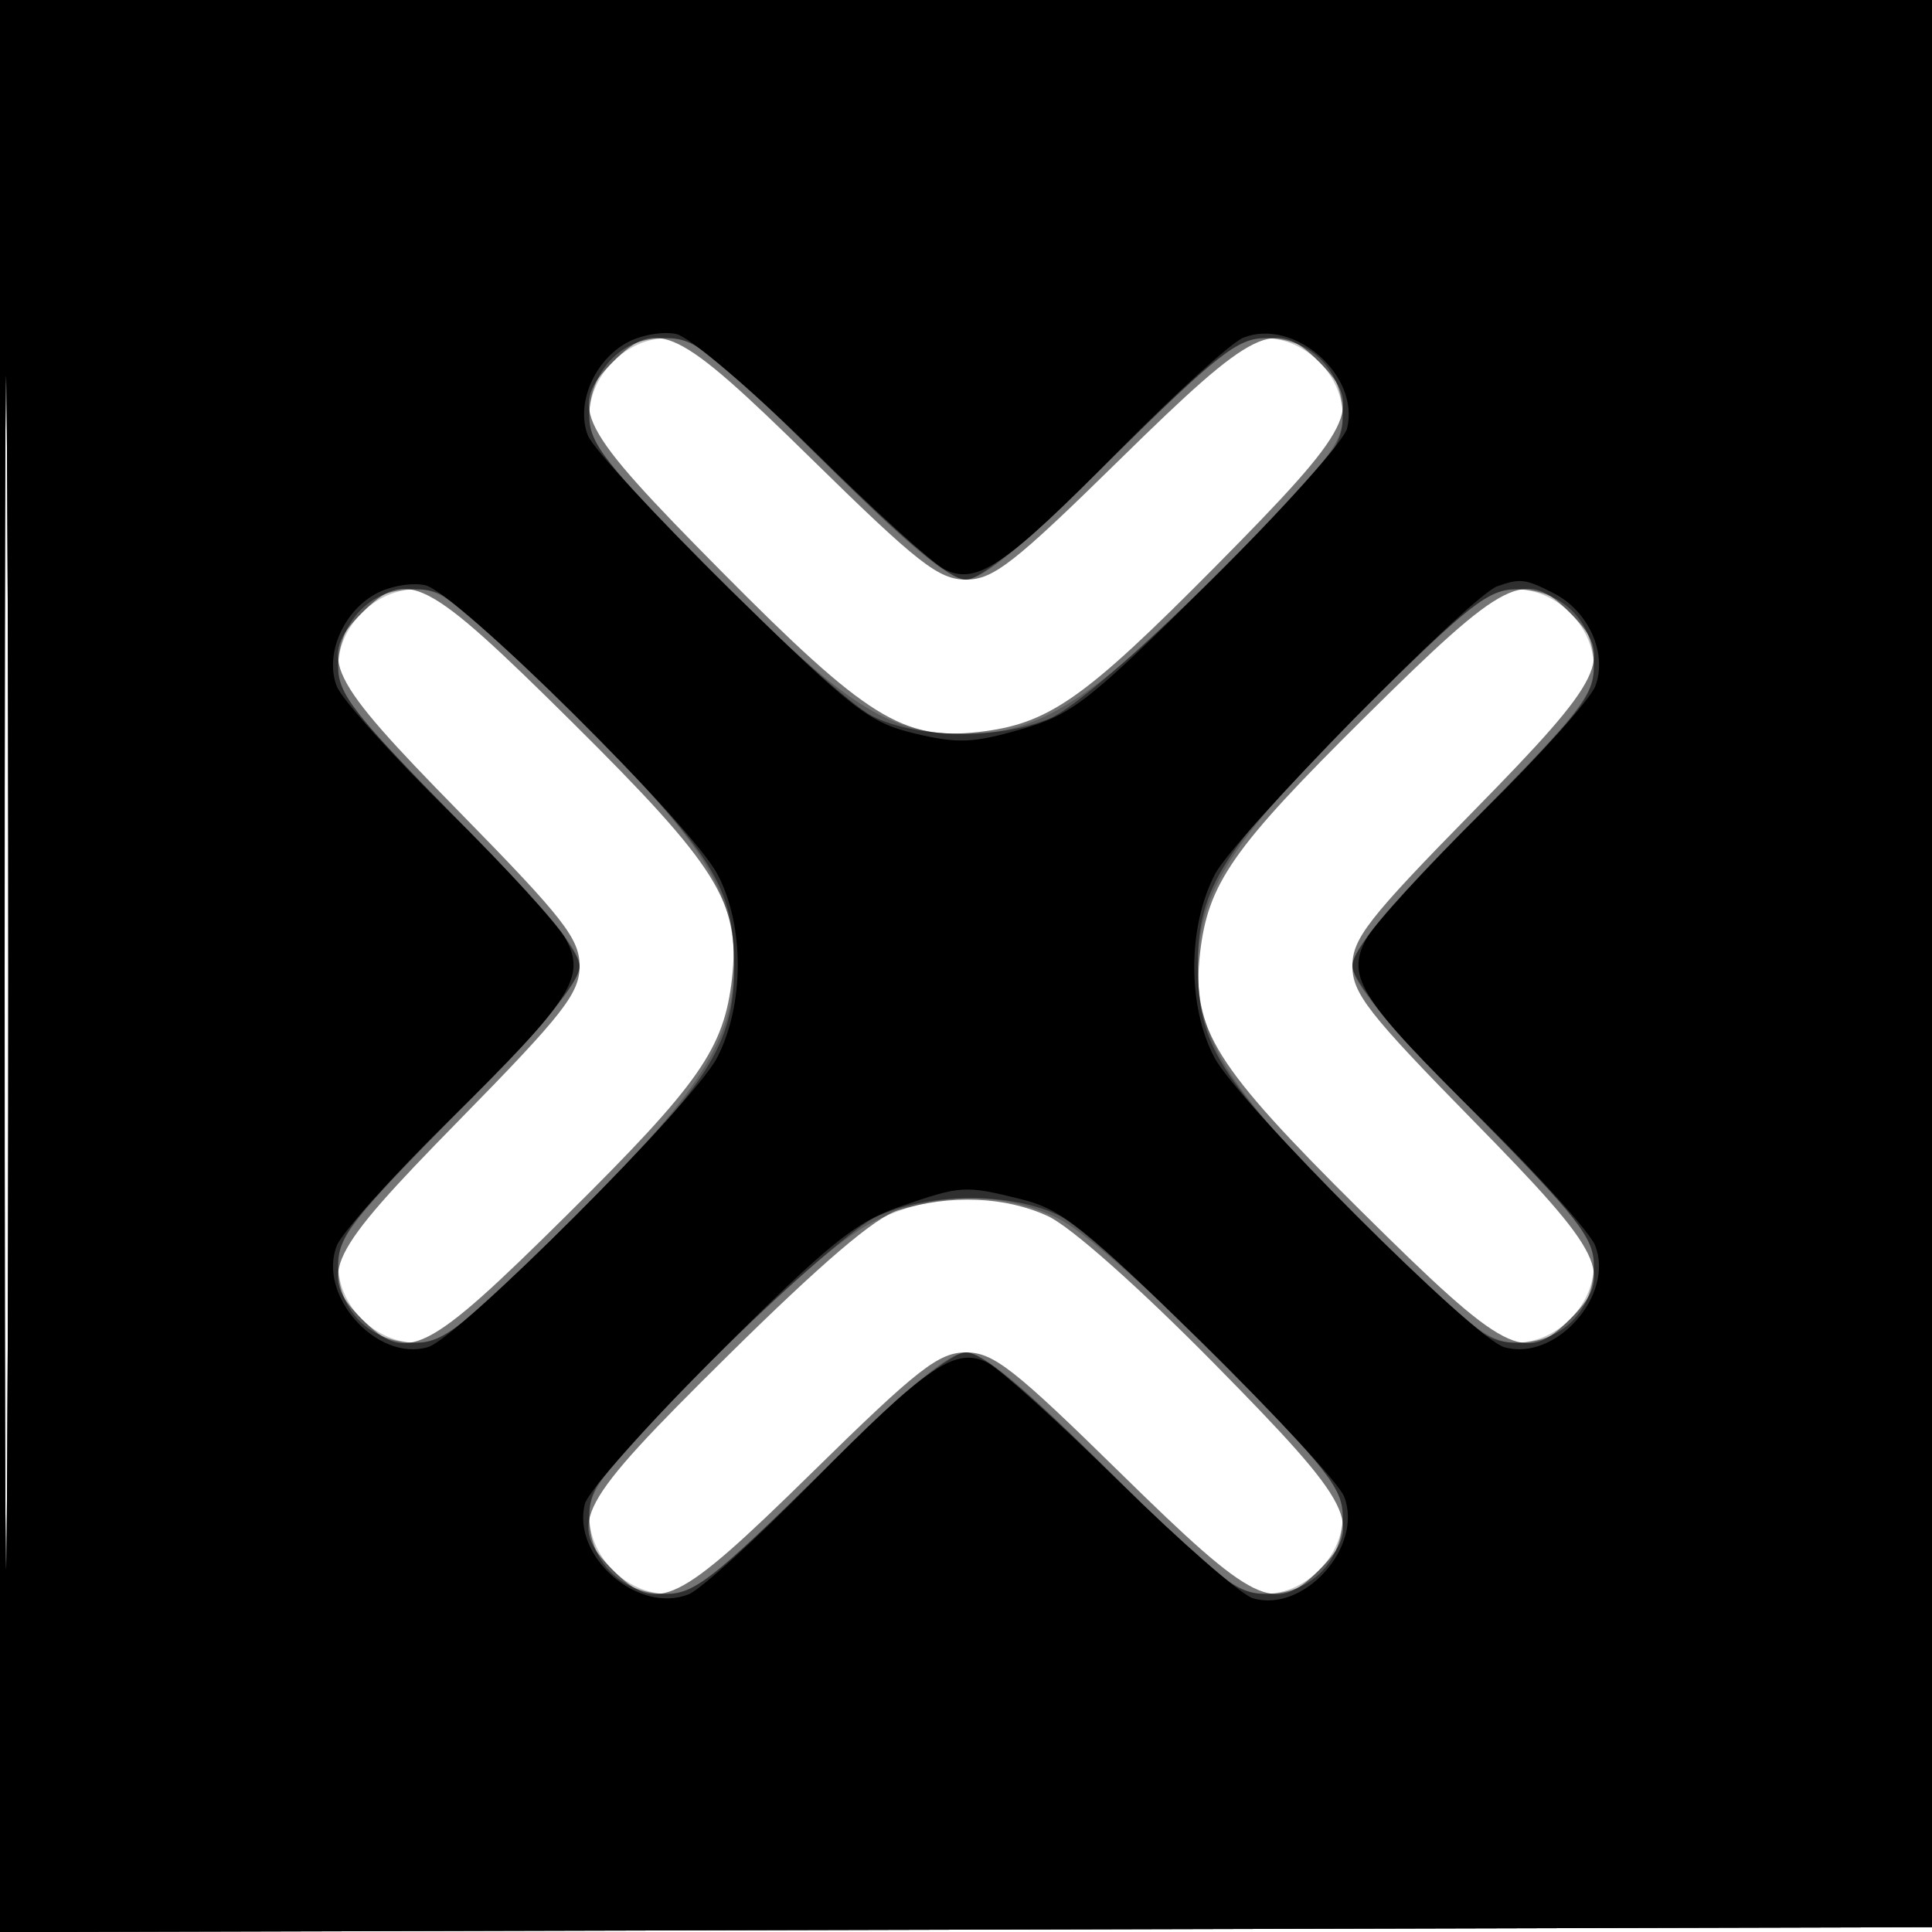<svg xmlns="http://www.w3.org/2000/svg" width="200" height="200" fill="#000000"><path fill-opacity=".541" fill-rule="evenodd" d="M0 100.005V200.01l100.25-.255 100.25-.255.255-99.75L201.01 0H0zm.481.495c0 55 .121 77.647.269 50.326.148-27.32.148-72.32 0-100C.602 23.147.481 45.5.481 100.5m62.974-63.045c-4.707 4.706-3.725 6.603 11.241 21.707 14.981 15.118 18.783 17.495 26.582 16.616 7.266-.819 10.901-3.357 24.553-17.145 14.402-14.544 15.392-16.501 10.714-21.178-4.604-4.605-6.619-3.619-20.545 10.045C104.953 58.339 102.827 60 100 60s-4.953-1.661-16-12.5C70.074 33.836 68.059 32.85 63.455 37.455m-26 26C32.85 68.059 33.836 70.074 47.5 84 58.339 95.047 60 97.173 60 100s-1.661 4.953-12.5 16c-13.664 13.926-14.65 15.941-10.045 20.545 4.677 4.678 6.634 3.688 21.178-10.714 13.788-13.652 16.326-17.287 17.145-24.553.879-7.799-1.498-11.601-16.616-26.582C44.058 59.73 42.161 58.748 37.455 63.455m103.912 10.714c-13.788 13.652-16.326 17.287-17.145 24.553-.879 7.799 1.498 11.601 16.616 26.582 15.104 14.966 17.001 15.948 21.707 11.241 4.605-4.604 3.619-6.619-10.045-20.545-10.839-11.047-12.5-13.173-12.5-16s1.661-4.953 12.5-16c13.664-13.926 14.65-15.941 10.045-20.545-4.677-4.678-6.634-3.688-21.178 10.714M93 125.277c-2.409.738-7.94 5.462-17.75 15.159-15.606 15.428-16.605 17.3-11.795 22.109 4.604 4.605 6.619 3.619 20.545-10.045 11.047-10.839 13.173-12.5 16-12.5s4.953 1.661 16 12.5c13.926 13.664 15.941 14.65 20.545 10.045 4.677-4.676 3.69-6.625-10.795-21.331-7.807-7.926-14.893-14.215-17.25-15.311-4.402-2.046-10.114-2.277-15.5-.626"/><path fill-opacity=".231" fill-rule="evenodd" d="M0 100.005V200.01l100.25-.255 100.25-.255.255-99.75L201.01 0H0zm.481.495c0 55 .121 77.647.269 50.326.148-27.32.148-72.32 0-100C.602 23.147.481 45.5.481 100.5m62.974-63.045C61.868 39.041 61 41.044 61 43.119c0 2.77 1.735 4.963 12.671 16.015C87.472 73.082 91.991 76 99.793 76c7.859 0 13.35-3.524 26.99-17.32C137.296 48.045 139 45.874 139 43.115c0-4.29-3.826-8.115-8.119-8.115-2.767 0-4.948 1.721-15.842 12.5C105.908 56.534 101.739 60 100 60s-5.908-3.466-15.039-12.5C74.067 36.721 71.886 35 69.119 35c-2.075 0-4.078.868-5.664 2.455m-26 26C35.868 65.041 35 67.044 35 69.119c0 2.767 1.721 4.948 12.5 15.842C56.534 94.092 60 98.261 60 100s-3.466 5.908-12.5 15.039C36.721 125.933 35 128.114 35 130.881c0 4.293 3.825 8.119 8.115 8.119 2.759 0 4.93-1.704 15.565-12.217C72.489 113.131 76 107.655 76 99.77c0-7.633-3.41-12.875-17.252-26.52C48.061 62.714 45.873 61 43.115 61c-2.07 0-4.075.869-5.66 2.455m103.865 9.762C127.511 86.869 124 92.345 124 100.23c0 7.633 3.41 12.875 17.252 26.52 10.687 10.536 12.875 12.25 15.633 12.25 4.29 0 8.115-3.826 8.115-8.119 0-2.767-1.721-4.948-12.5-15.842-9.034-9.131-12.5-13.3-12.5-15.039s3.466-5.908 12.5-15.039C163.279 74.067 165 71.886 165 69.119c0-4.293-3.825-8.119-8.115-8.119-2.759 0-4.93 1.704-15.565 12.217m-50.906 53.264c-3.232 1.611-9.265 6.817-17.197 14.839C62.704 151.955 61 154.126 61 156.885c0 4.29 3.826 8.115 8.119 8.115 2.767 0 4.948-1.721 15.842-12.5 9.131-9.034 13.3-12.5 15.039-12.5s5.908 3.466 15.039 12.5c10.894 10.779 13.075 12.5 15.842 12.5 2.075 0 4.078-.868 5.664-2.455 1.587-1.586 2.455-3.589 2.455-5.664 0-2.77-1.735-4.963-12.671-16.015-7.806-7.889-14.33-13.586-16.989-14.836-5.955-2.799-12.728-2.638-18.926.451"/><path fill-opacity=".478" fill-rule="evenodd" d="M0 100.005V200.01l100.25-.255 100.25-.255.255-99.75L201.01 0H0zm.481.495c0 55 .121 77.647.269 50.326.148-27.32.148-72.32 0-100C.602 23.147.481 45.5.481 100.5m62.693-63.186C61.835 38.74 61 40.916 61 42.979c0 2.948 1.526 4.896 12.75 16.27 7.013 7.107 14.42 13.783 16.46 14.836 4.602 2.375 13.09 2.518 18.418.31 2.374-.983 8.999-6.672 17.122-14.702C137.902 47.681 139 46.295 139 42.972c0-4.644-3.316-7.972-7.945-7.972-2.898 0-4.92 1.575-16.055 12.5-8.832 8.666-13.443 12.5-15.034 12.5-1.596 0-6.138-3.803-14.927-12.5C73.667 36.249 72.053 35 68.877 35c-2.395 0-4.227.743-5.703 2.314m-26 26C35.844 64.73 35 66.917 35 68.945c0 2.898 1.575 4.92 12.5 16.055C56.166 93.832 60 98.443 60 100.034c0 1.596-3.803 6.138-12.5 14.927C36.249 126.333 35 127.947 35 131.123c0 4.561 3.359 7.877 7.979 7.877 2.95 0 4.882-1.517 16.2-12.716C73.325 112.288 76 108.132 76 100.152c0-8.36-2.047-11.618-16.275-25.902C47.685 62.162 46.213 61 42.938 61c-2.459 0-4.274.729-5.764 2.314m103.647 10.402C126.675 87.712 124 91.868 124 99.848c0 8.36 2.047 11.618 16.275 25.902 12.04 12.088 13.512 13.25 16.787 13.25 4.609 0 7.938-3.332 7.938-7.945 0-2.898-1.575-4.92-12.5-16.055-8.666-8.832-12.5-13.443-12.5-15.034 0-1.596 3.803-6.138 12.5-14.927C163.751 73.667 165 72.053 165 68.877c0-4.561-3.359-7.877-7.979-7.877-2.95 0-4.882 1.517-16.2 12.716M90.5 126.067c-2.2 1.092-9.737 7.705-16.75 14.695C62.144 152.331 61 153.793 61 157.061c0 4.61 3.332 7.939 7.945 7.939 2.898 0 4.92-1.575 16.055-12.5 8.832-8.666 13.443-12.5 15.034-12.5 1.596 0 6.138 3.803 14.927 12.5 11.372 11.251 12.986 12.5 16.162 12.5 4.561 0 7.877-3.359 7.877-7.979 0-2.948-1.526-4.896-12.75-16.27-7.013-7.107-14.42-13.783-16.46-14.836-4.981-2.571-13.951-2.5-19.29.152"/><path fill-rule="evenodd" d="M0 100.005V200.01l100.25-.255 100.25-.255.255-99.75L201.01 0H0zm.481.495c0 55 .121 77.647.269 50.326.148-27.32.148-72.32 0-100C.602 23.147.481 45.5.481 100.5m64.407-65.024c-3.402 1.88-5.287 6.357-4.037 9.59.517 1.339 7.175 8.552 14.795 16.031 12.618 12.383 14.318 13.707 19.05 14.836 4.439 1.06 6.04.996 11-.439 5.324-1.541 6.935-2.8 19.478-15.216 7.52-7.444 13.942-14.606 14.271-15.915 1.376-5.484-5.478-11.492-10.732-9.407-1.217.483-6.938 5.672-12.713 11.532-11.974 12.148-14.9 14.141-18.259 12.434-1.233-.627-7.416-6.239-13.741-12.472-6.356-6.264-12.618-11.575-14-11.875-1.375-.298-3.675.107-5.112.901m-26 26c-3.42 1.89-5.293 6.361-4.016 9.59.529 1.339 5.756 7.159 11.616 12.934s11.308 11.737 12.108 13.25c2.081 3.932.602 6.222-12.108 18.75-5.86 5.775-11.087 11.595-11.616 12.934-2.043 5.166 4.154 12.079 9.428 10.518 3.197-.946 27.473-25.241 29.927-29.952 2.843-5.456 2.861-13.696.042-19C71.471 85.236 47.236 61.276 44 60.575c-1.375-.298-3.675.107-5.112.901M155 60.691c-2.824 1.004-27.14 25.804-29.227 29.809-2.843 5.456-2.861 13.696-.042 19 2.524 4.749 26.804 29.016 29.969 29.952 5.274 1.561 11.471-5.352 9.428-10.518-.529-1.339-5.756-7.159-11.616-12.934-12.71-12.528-14.189-14.818-12.108-18.75.8-1.513 6.249-7.475 12.108-13.25s11.087-11.595 11.616-12.934c1.311-3.316-.641-7.763-4.219-9.613-2.975-1.538-3.525-1.609-5.909-.762m-61.875 64.23c-4.571 1.579-7.366 3.844-18.684 15.138-7.321 7.305-13.574 14.334-13.897 15.62-1.366 5.445 5.513 11.441 10.743 9.365 1.217-.483 6.938-5.672 12.713-11.532 11.974-12.148 14.9-14.141 18.259-12.434 1.233.627 7.416 6.22 13.741 12.431s12.49 11.584 13.7 11.943c5.261 1.557 11.453-5.335 9.449-10.518-.517-1.339-7.175-8.546-14.795-16.016-12.006-11.771-14.48-13.738-18.547-14.75-5.969-1.486-6.246-1.469-12.682.753"/></svg>